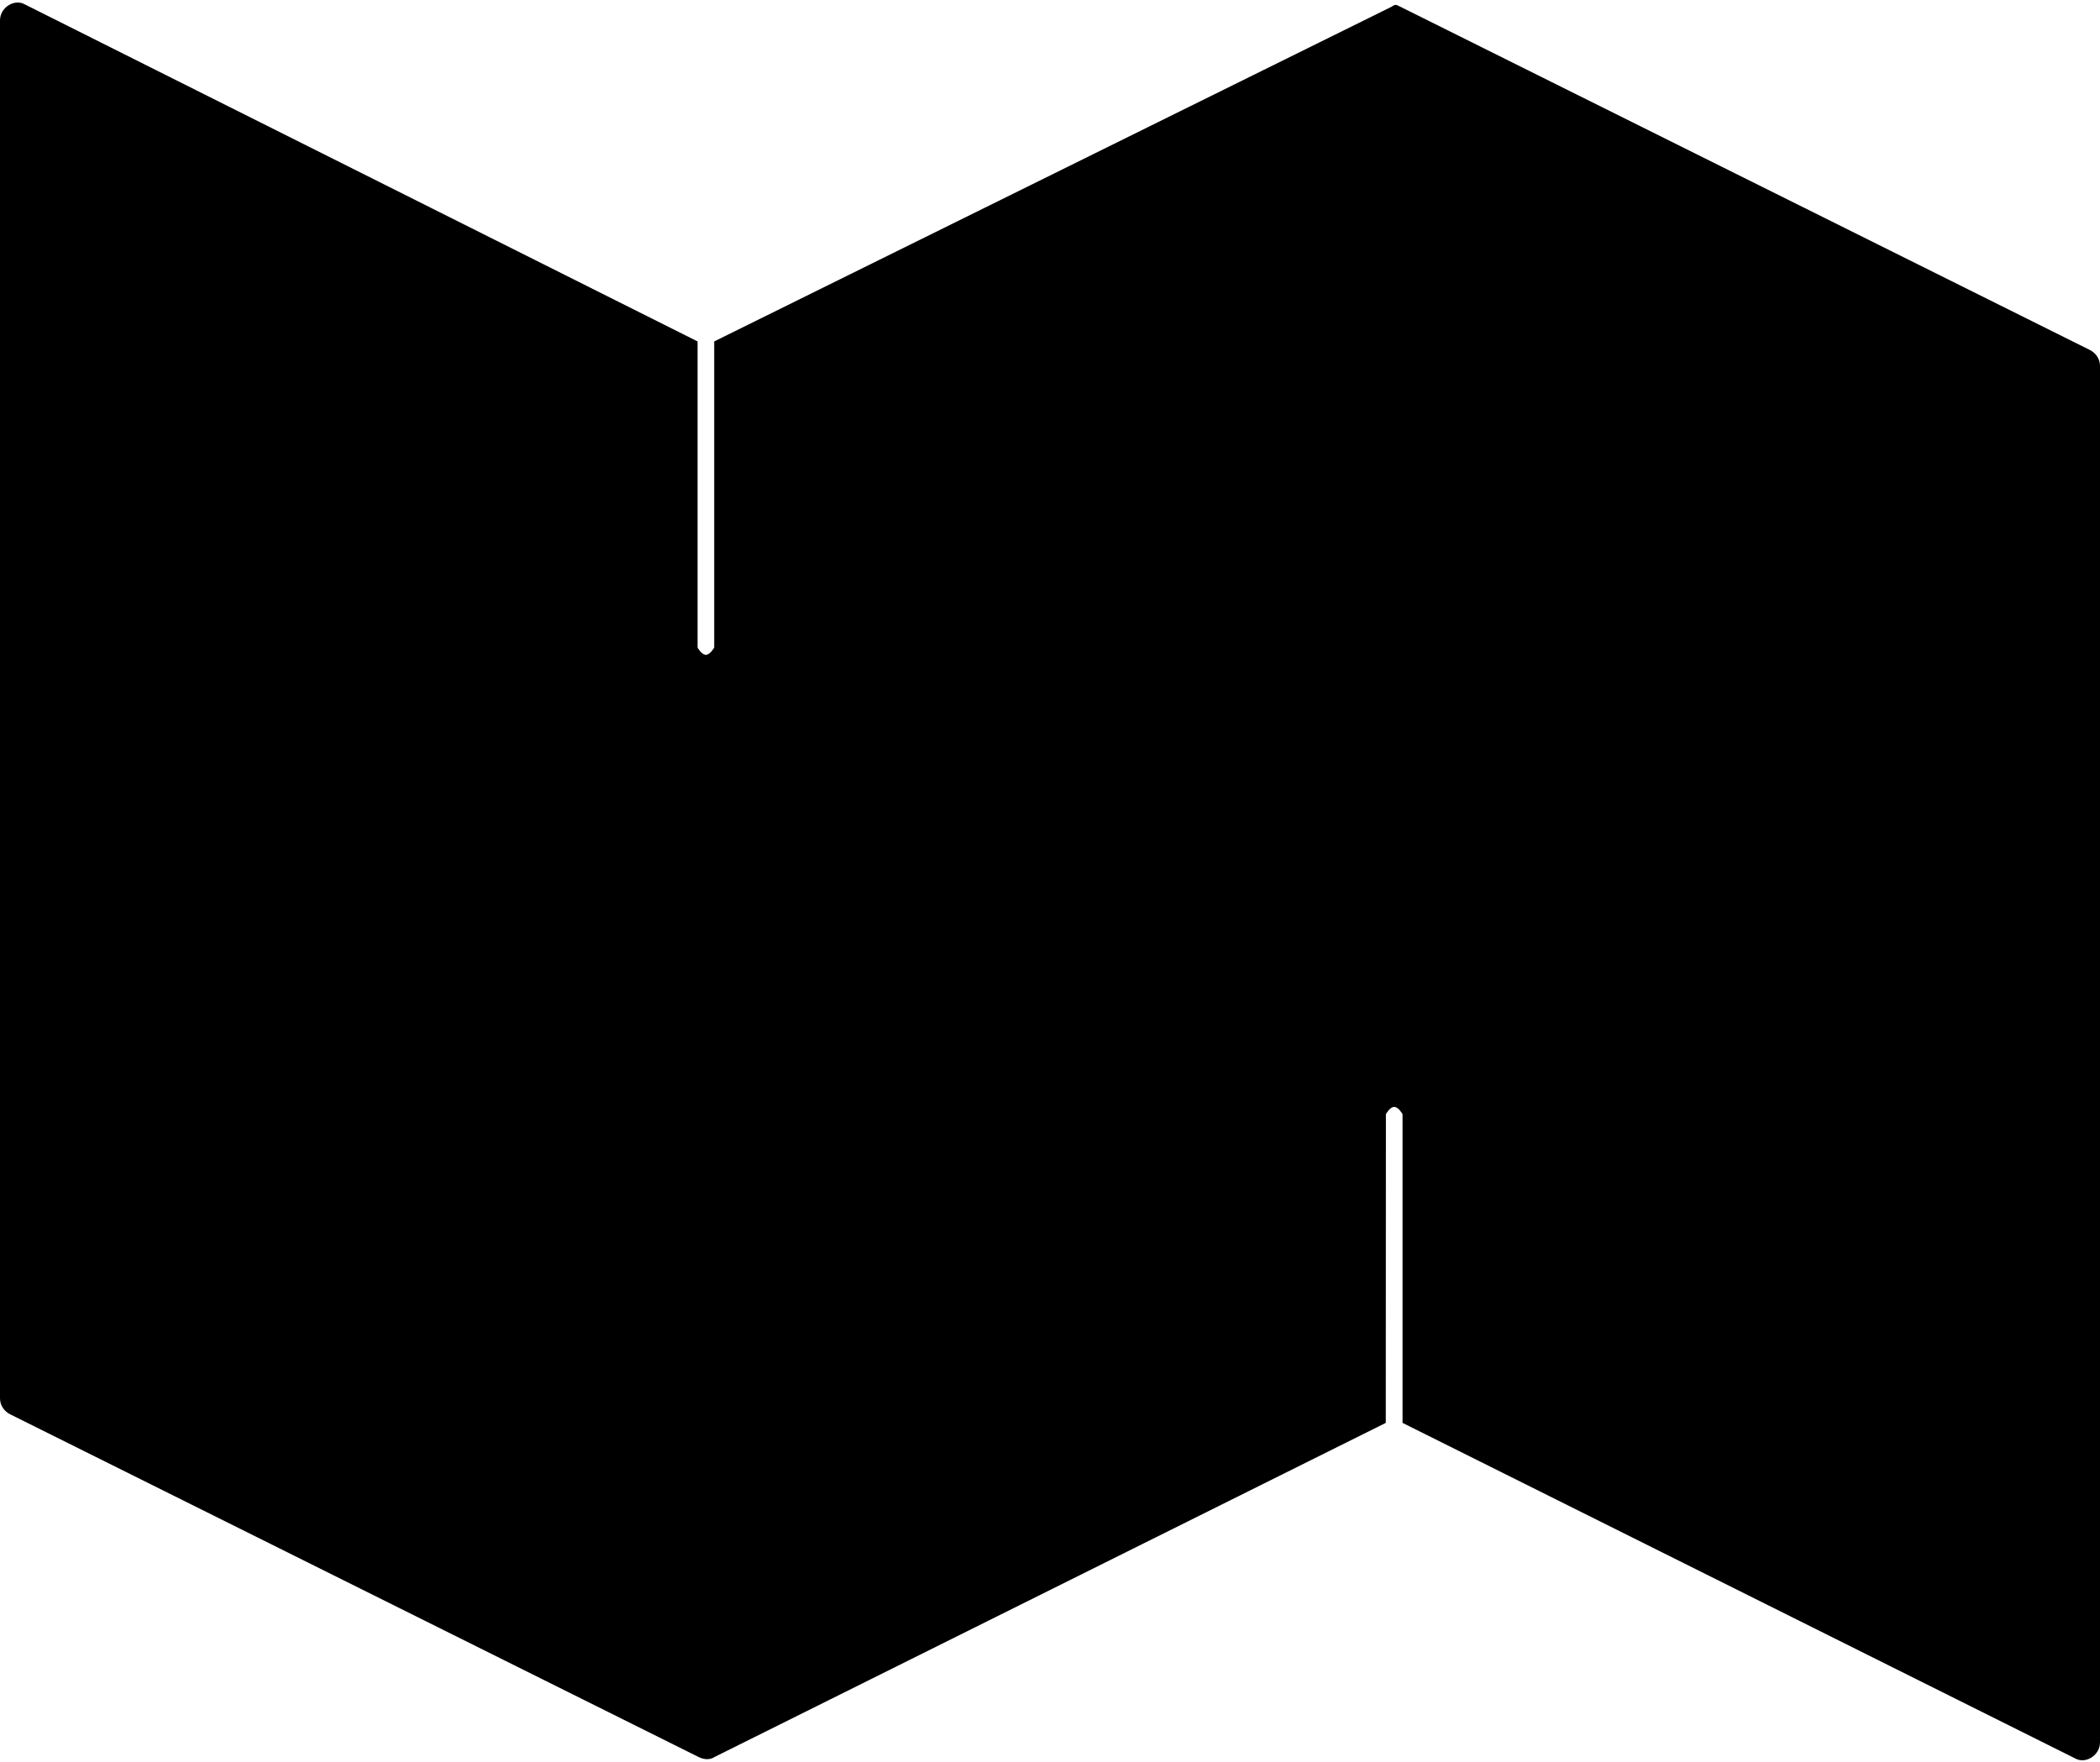 <svg xmlns="http://www.w3.org/2000/svg" width="721" height="605" viewBox="0 0 721 605" fill="none"><path fill-rule="evenodd" clip-rule="evenodd" d="M721 125.675V598.33C721 602.836 715.993 605.841 712.488 603.838L481.54 488.611L481.54 382.601C481.54 382.601 480.152 380.09 478.664 380.101C477.188 380.111 475.828 382.601 475.828 382.601L475.782 488.611L245.34 603.337C243.838 604.339 241.835 604.339 239.833 603.337L3.505 485.674C1.502 484.673 0 482.67 0 480.166V7.01C0 2.504 5.007 -0.5 8.512 1.502L239.5 117.244V222.37C239.5 222.37 240.86 224.86 242.336 224.87C243.824 224.88 245.212 222.37 245.212 222.37V117.244L477.663 2.372C479.06 1.44 479.157 1.49 480.777 2.307C480.898 2.369 481.028 2.434 481.167 2.504L717.495 120.167C719.498 121.168 721 123.171 721 125.675Z" fill="black"></path></svg>